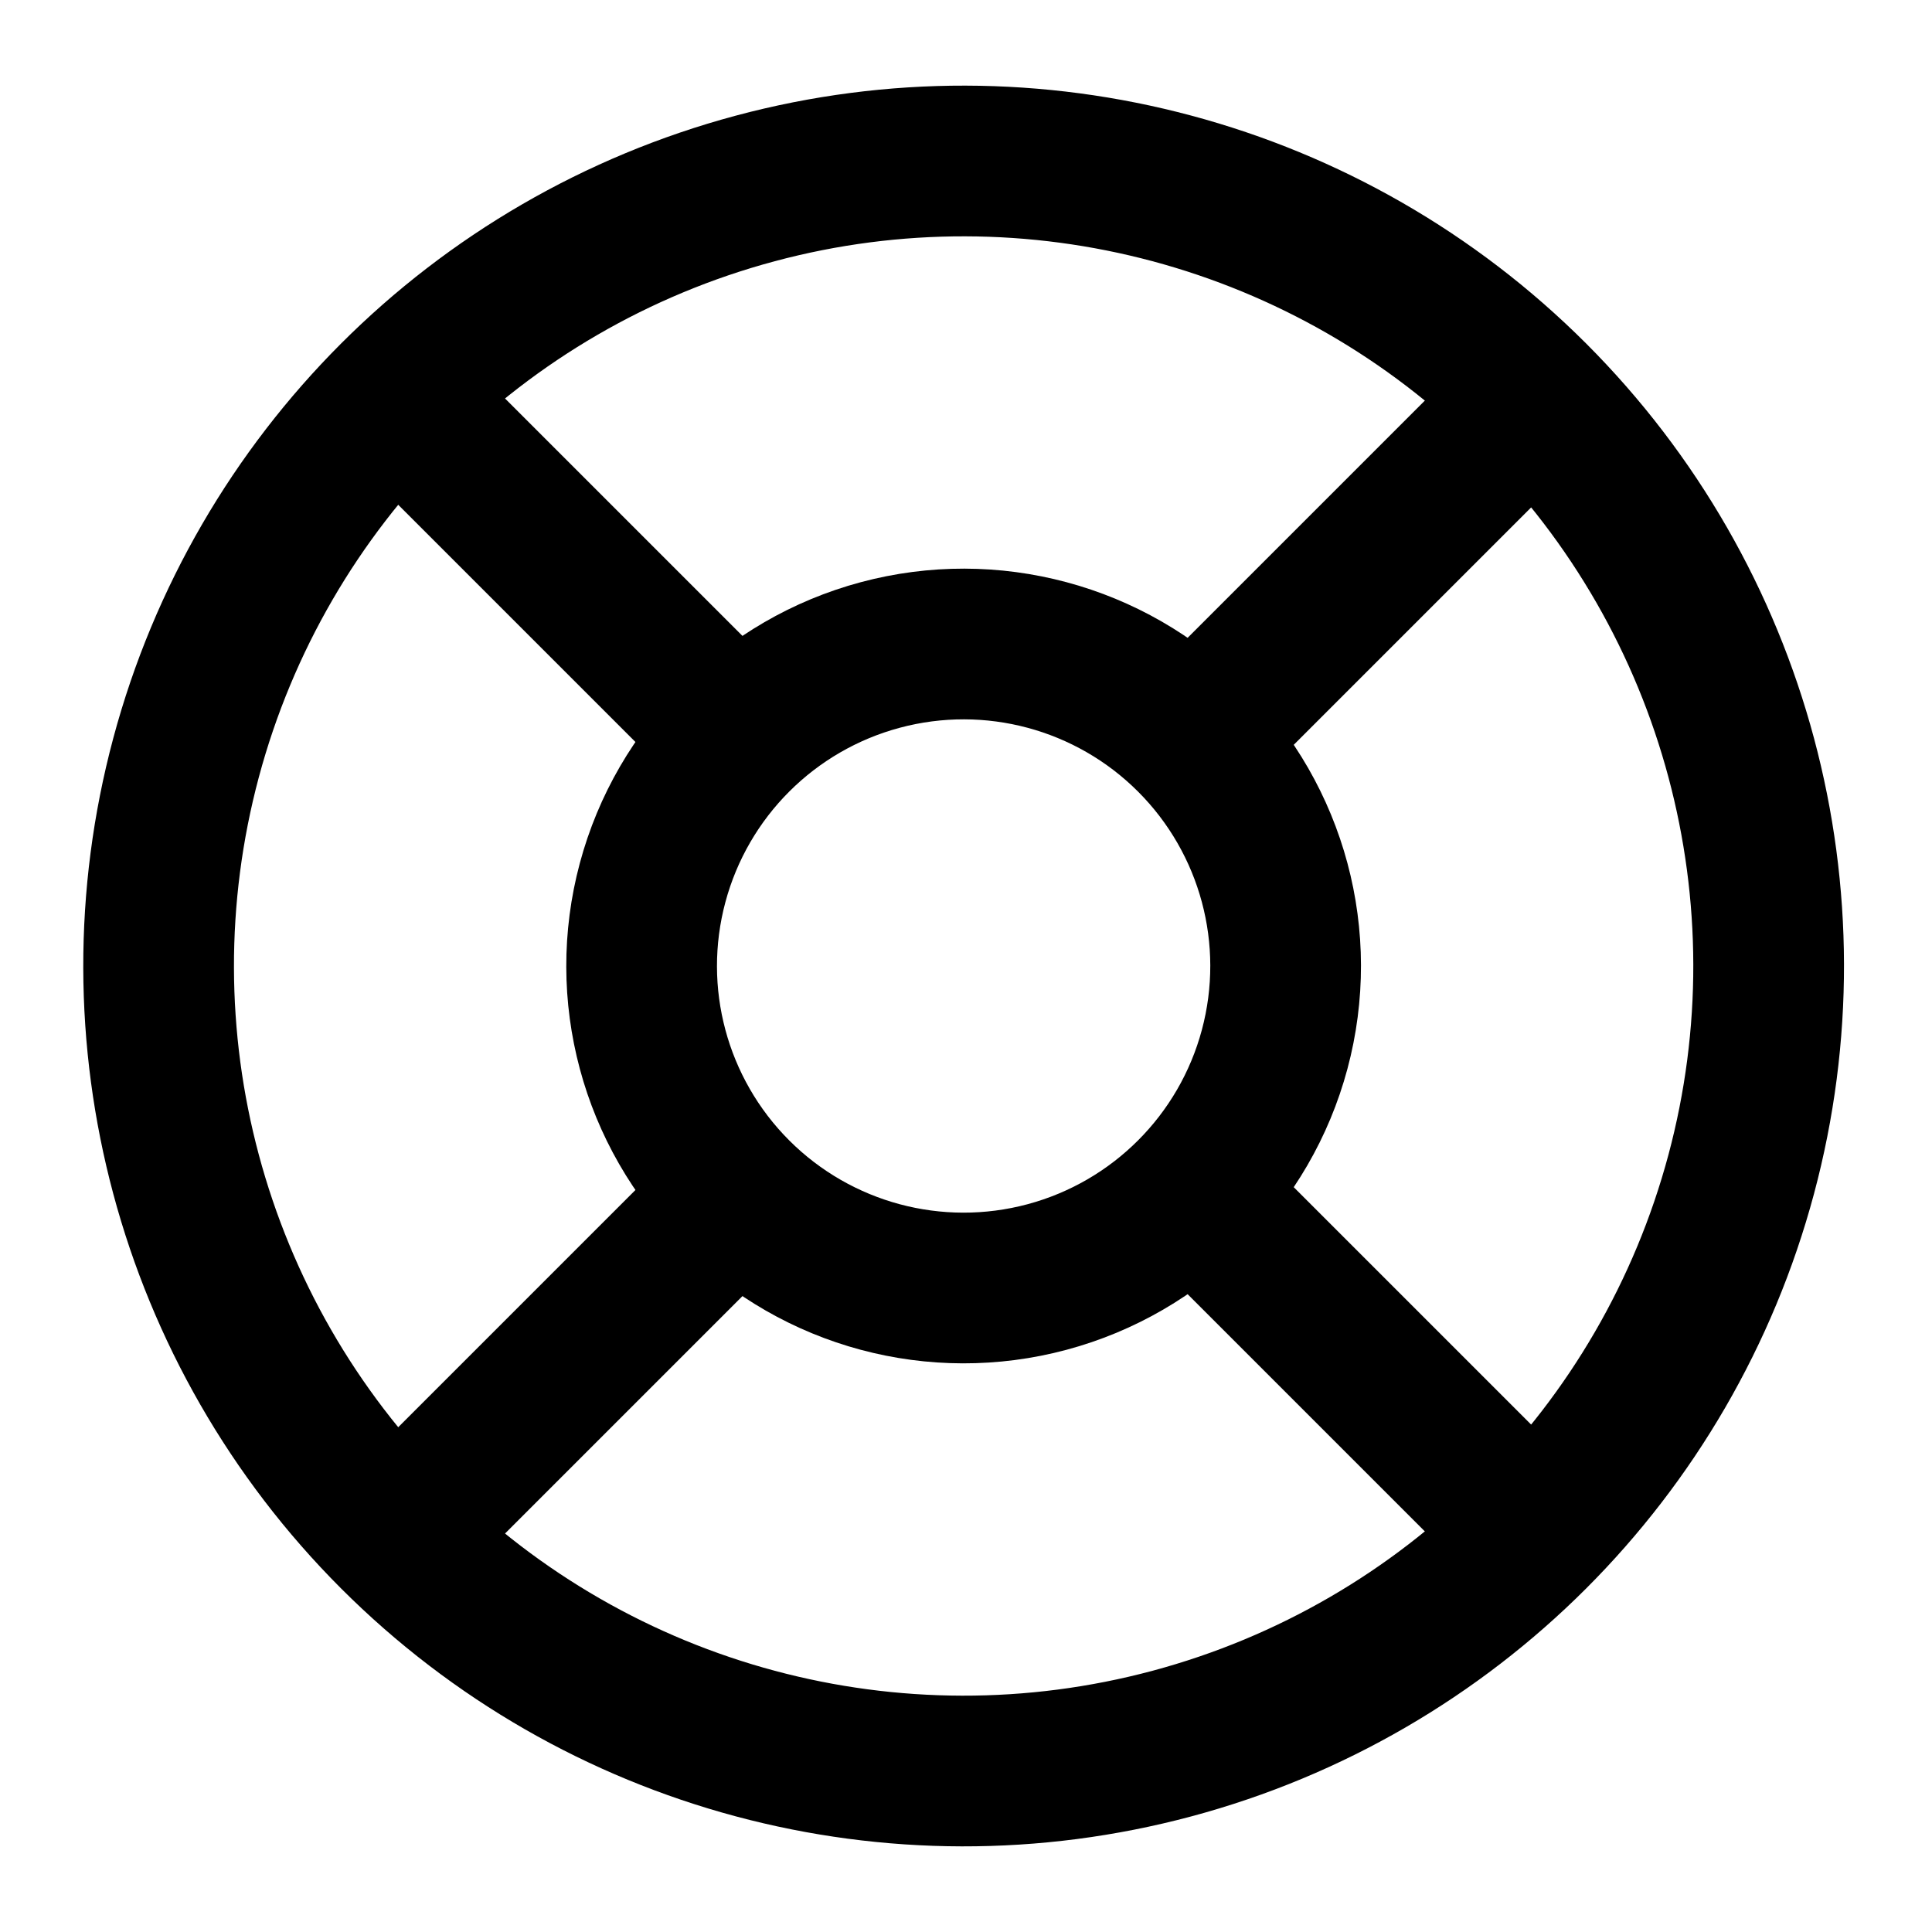 <?xml version="1.0" encoding="UTF-8"?> <svg xmlns="http://www.w3.org/2000/svg" width="800px" height="800px" viewBox="0 0 24 24" fill="#000000"><g id="SVGRepo_bgCarrier" stroke-width="0"></g><g id="SVGRepo_tracerCarrier" stroke-linecap="round" stroke-linejoin="round"></g><g id="SVGRepo_iconCarrier"><title></title><g id="Complete"><g id="support"><g><circle cx="12" cy="12" fill="none" r="4" stroke="#000000" stroke-linecap="round" stroke-linejoin="round" stroke-width="1.872" transform="translate(-5 12) rotate(-45)"></circle><circle cx="12" cy="12" fill="none" r="10" stroke="#000000" stroke-linecap="round" stroke-linejoin="round" stroke-width="1.872" transform="translate(-5 12) rotate(-45)"></circle><line fill="none" stroke="#000000" stroke-linecap="round" stroke-linejoin="round" stroke-width="1.872" x1="5" x2="9" y1="5" y2="9"></line><line fill="none" stroke="#000000" stroke-linecap="round" stroke-linejoin="round" stroke-width="1.872" x1="15" x2="19" y1="9" y2="5"></line><line fill="none" stroke="#000000" stroke-linecap="round" stroke-linejoin="round" stroke-width="1.872" x1="15" x2="19" y1="15" y2="19"></line><line fill="none" stroke="#000000" stroke-linecap="round" stroke-linejoin="round" stroke-width="1.872" x1="9" x2="5" y1="15" y2="19"></line></g></g></g></g></svg> 